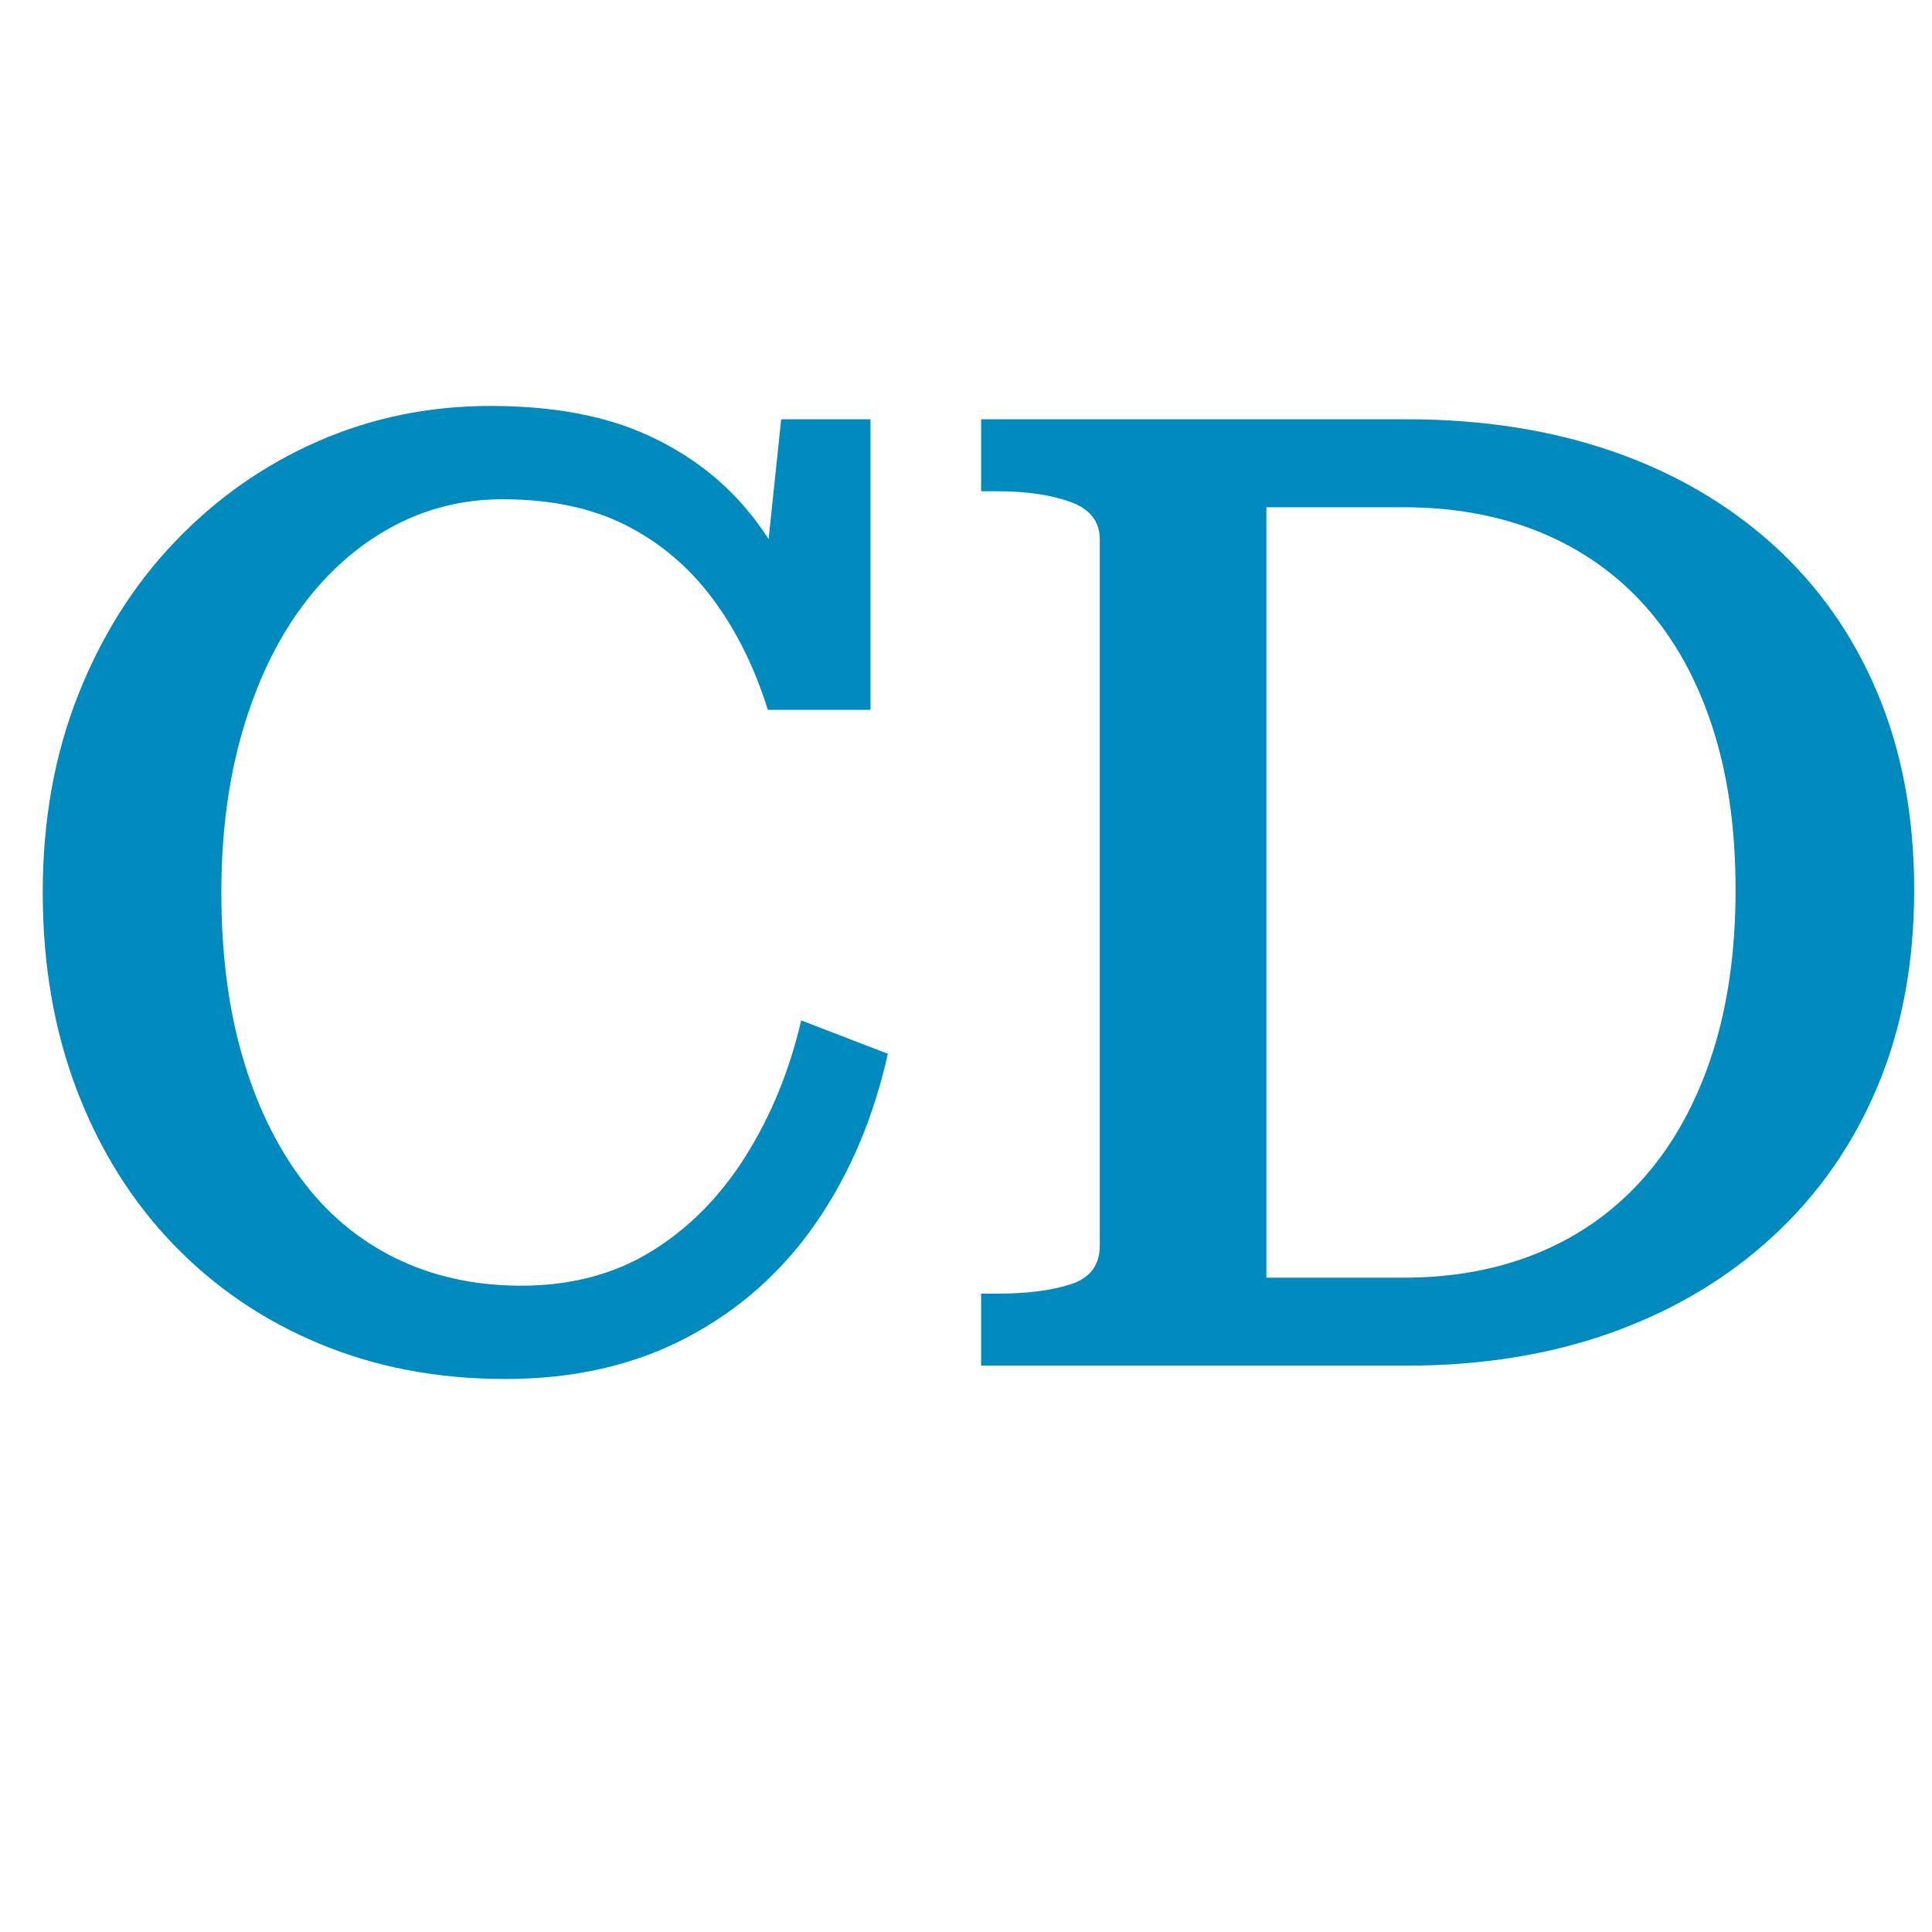 <?xml version="1.0" encoding="UTF-8"?>
<svg xmlns="http://www.w3.org/2000/svg" width="256" height="256" viewBox="0 0 256 256">
  <g isolation="isolate">
    <g id="b" data-name="Background">
      <g>
        <path d="M66.598,66.153c-5.299,0-10.217,1.236-14.748,3.709-4.534,2.473-8.478,5.978-11.833,10.509-3.356,4.535-5.978,10.01-7.86,16.427-1.885,6.419-2.826,13.572-2.826,21.459,0,8.009.911,15.189,2.738,21.548,1.824,6.358,4.443,11.834,7.859,16.426,3.414,4.593,7.595,8.098,12.54,10.51,4.945,2.414,10.479,3.62,16.603,3.62,6.593,0,12.364-1.528,17.31-4.592,4.945-3.061,9.096-7.27,12.451-12.629,3.356-5.356,5.799-11.331,7.33-17.927l11.48,4.415c-1.885,8.479-5.064,15.957-9.537,22.432-4.477,6.477-10.187,11.541-17.133,15.189-6.949,3.651-14.955,5.476-24.021,5.476-8.95,0-17.163-1.562-24.639-4.681-7.479-3.119-13.953-7.534-19.429-13.247-5.476-5.71-9.714-12.51-12.717-20.399-3.003-7.888-4.504-16.603-4.504-26.141s1.56-18.25,4.681-26.14c3.118-7.888,7.418-14.688,12.894-20.4,5.475-5.71,11.772-10.125,18.898-13.247,7.123-3.118,14.748-4.68,22.872-4.68,8.241,0,15.189,1.297,20.842,3.886,5.652,2.591,10.271,6.182,13.865,10.773,3.59,4.593,6.328,10.01,8.213,16.25l-7.418-.53,3.002-28.613h11.834v38.504h-13.6c-1.767-5.651-4.212-10.566-7.33-14.748-3.121-4.178-6.949-7.418-11.48-9.714-4.534-2.296-9.979-3.444-16.338-3.444Z" fill="#008abd"/>
        <path d="M130.005,65.094v-9.538h56.343c10.007,0,19.103,1.413,27.288,4.239,8.183,2.826,15.278,6.949,21.283,12.363,6.005,5.418,10.625,11.983,13.865,19.693,3.237,7.714,4.856,16.398,4.856,26.053s-1.619,18.341-4.856,26.052c-3.24,7.713-7.86,14.336-13.865,19.869-6.005,5.536-13.101,9.775-21.283,12.717-8.186,2.945-17.281,4.416-27.288,4.416h-56.343v-9.538h2.12c3.886,0,7.123-.411,9.714-1.236,2.589-.822,3.886-2.53,3.886-5.122v-93.609c0-2.354-1.297-4.002-3.886-4.945-2.591-.941-5.828-1.413-9.714-1.413h-2.12ZM185.994,67.213h-18.191v102.088h18.191c6.712,0,12.775-1.147,18.192-3.444,5.415-2.296,10.037-5.651,13.865-10.067,3.825-4.415,6.77-9.803,8.831-16.161,2.059-6.358,3.091-13.6,3.091-21.724s-1.032-15.336-3.091-21.637c-2.062-6.298-5.006-11.597-8.831-15.896-3.828-4.297-8.45-7.563-13.865-9.802-5.417-2.235-11.48-3.356-18.192-3.356Z" fill="#008abd"/>
      </g>
    </g>
  </g>
</svg>